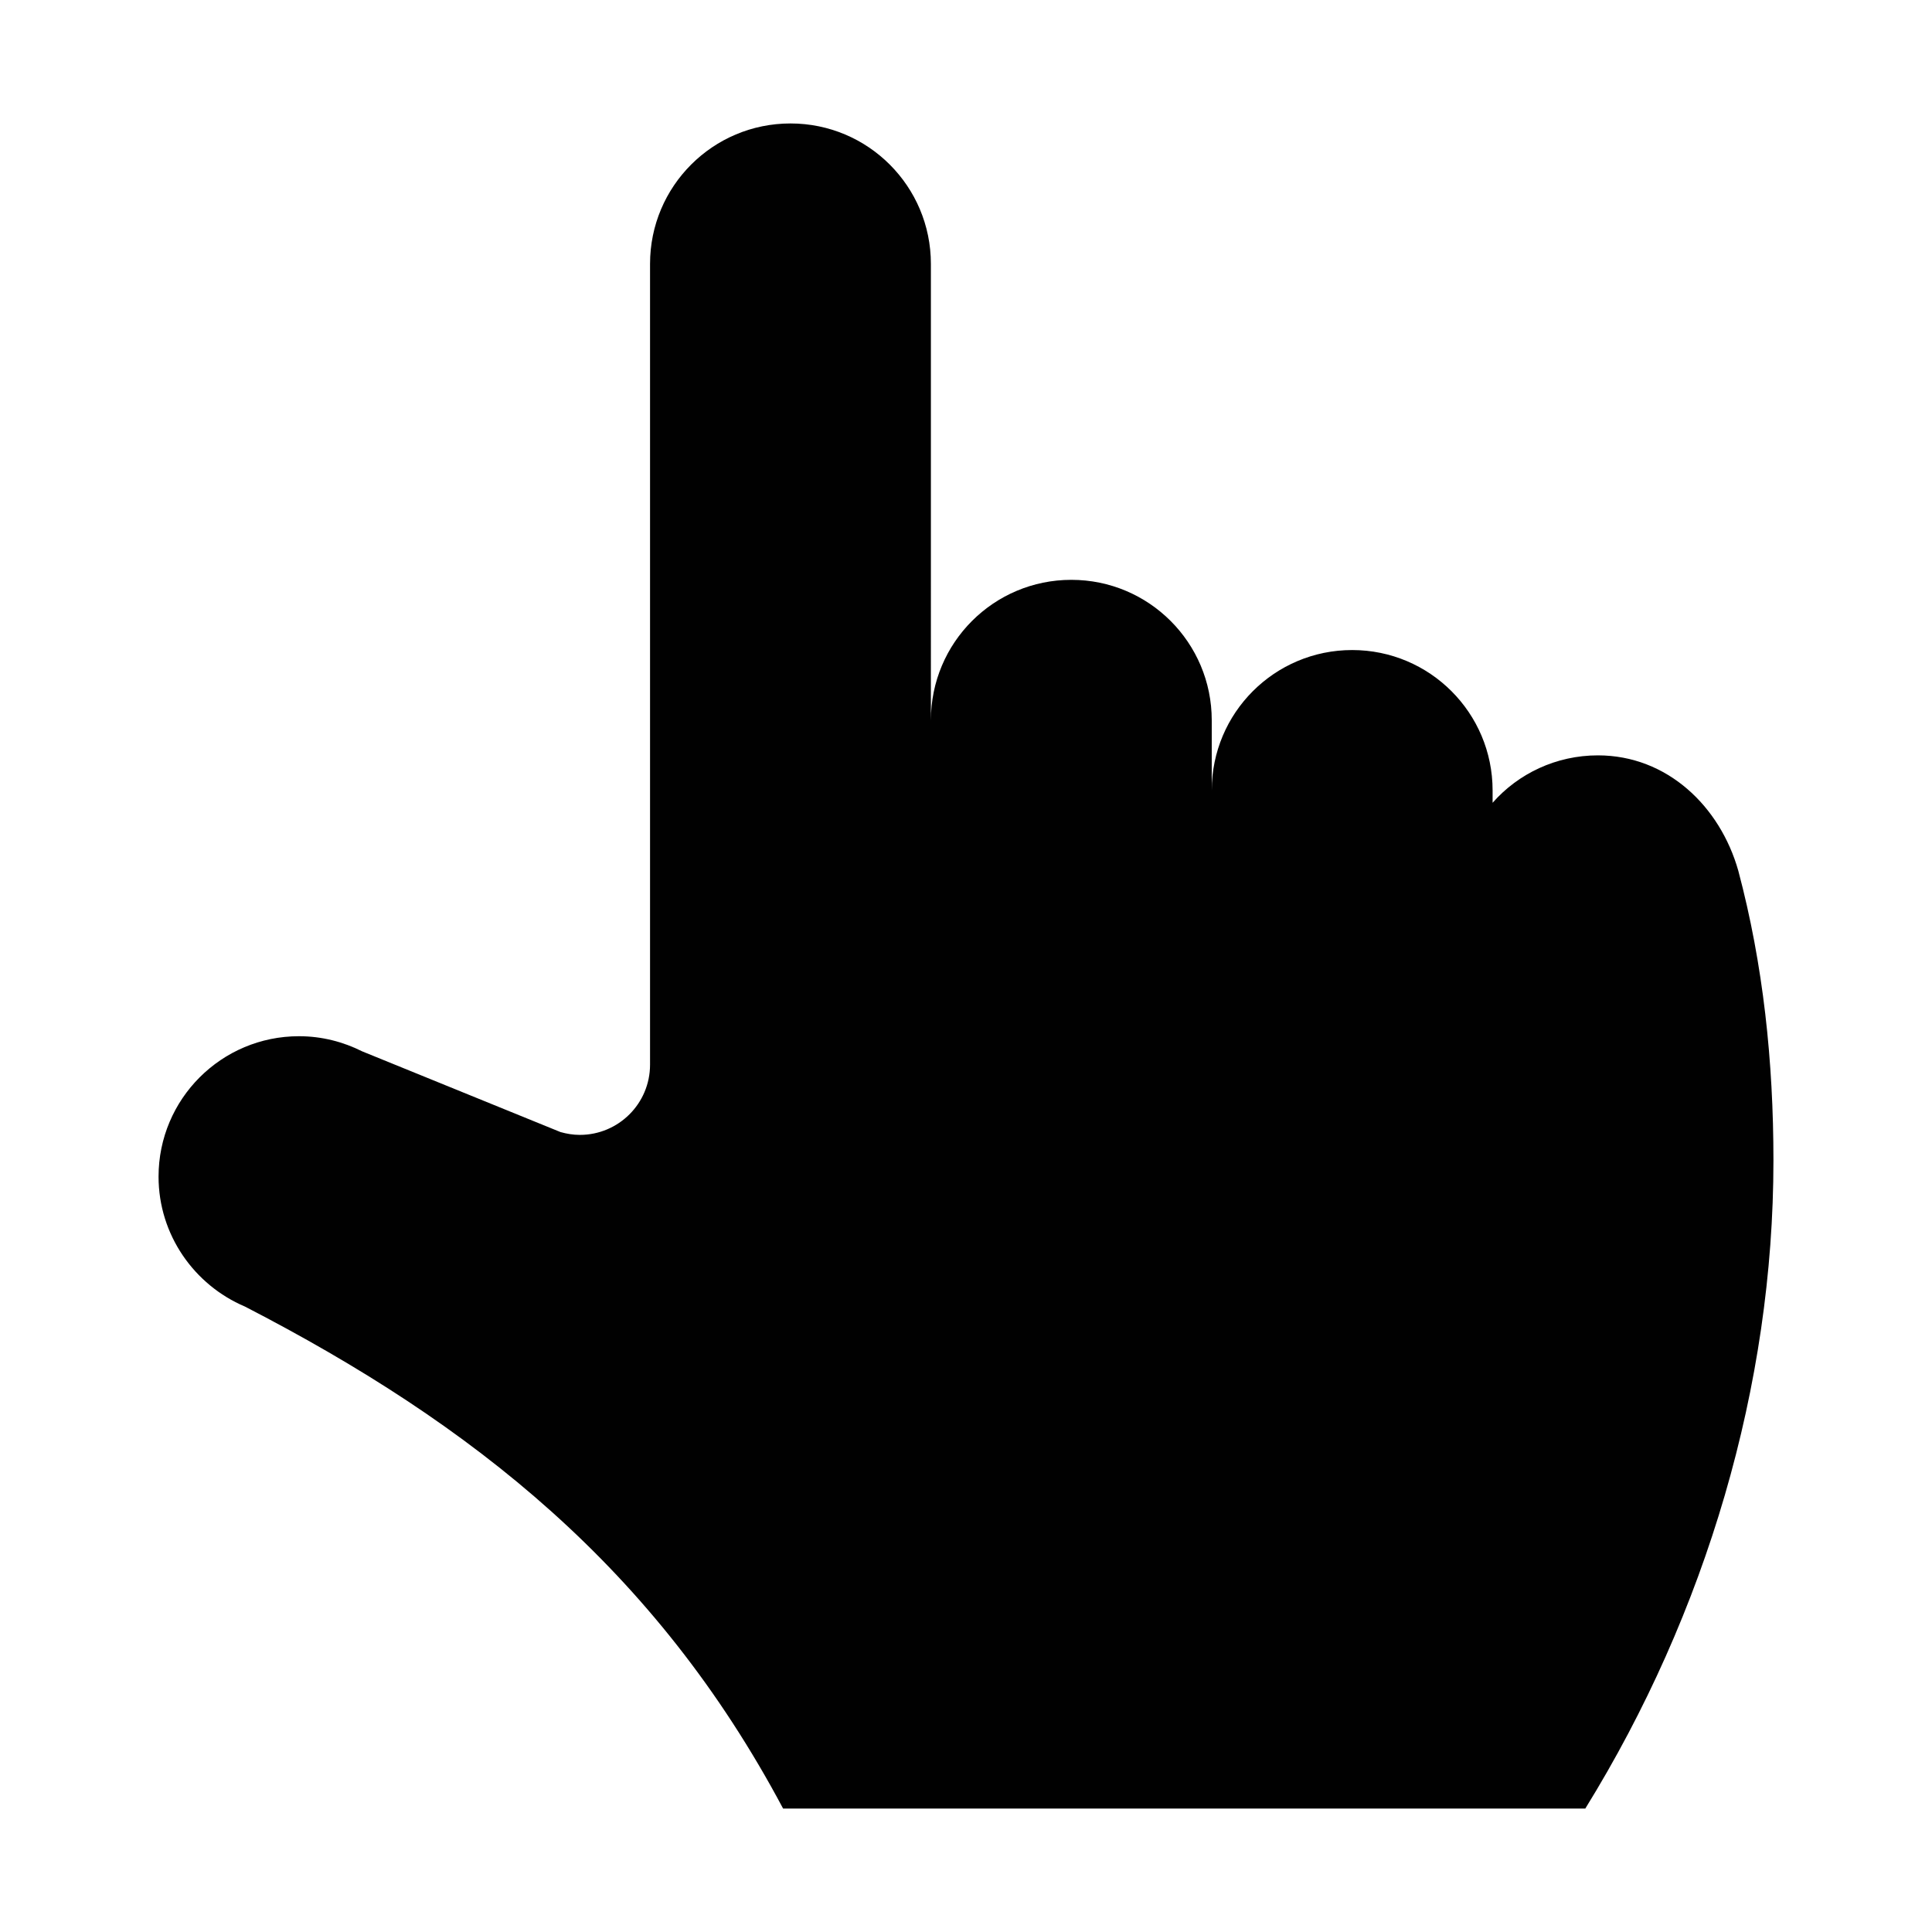 <?xml version="1.0" ?><!DOCTYPE svg  PUBLIC '-//W3C//DTD SVG 1.1//EN'  'http://www.w3.org/Graphics/SVG/1.1/DTD/svg11.dtd'><svg enable-background="new 0 0 500 500" height="500px" id="Layer_1" version="1.1" viewBox="0 0 500 500" width="500px" xml:space="preserve" xmlns="http://www.w3.org/2000/svg" xmlns:xlink="http://www.w3.org/1999/xlink"><path clip-rule="evenodd" d="M410.276,468.051c31.335-50.695,48.689-109.576,48.689-167.718  c0-25.624-2.633-50.696-9.086-74.955c-4.719-16.714-18.437-29.891-36.341-29.891c-10.805,0-20.617,4.721-27.254,12.271v-3.185  c0-20.079-16.267-36.343-36.346-36.343c-20.078,0-36.34,16.264-36.34,36.343v-18.173c0-20.079-16.262-36.34-36.341-36.34  s-36.344,16.262-36.344,36.34V68.29c0-20.077-16.262-36.34-36.34-36.34c-20.079,0-36.343,16.264-36.343,36.34v207.246  c0,10.08-8.177,18.172-18.17,18.172c-1.728,0-3.365-0.274-4.996-0.729l-51.338-20.893c-4.906-2.462-10.446-3.914-16.351-3.914  c-20.079,0-36.342,16.262-36.342,36.341c0,15.085,9.268,28.072,22.35,33.621c58.968,30.429,106.209,67.774,139.281,129.917H410.276z  " fill="#010101" fill-rule="evenodd"/></svg>